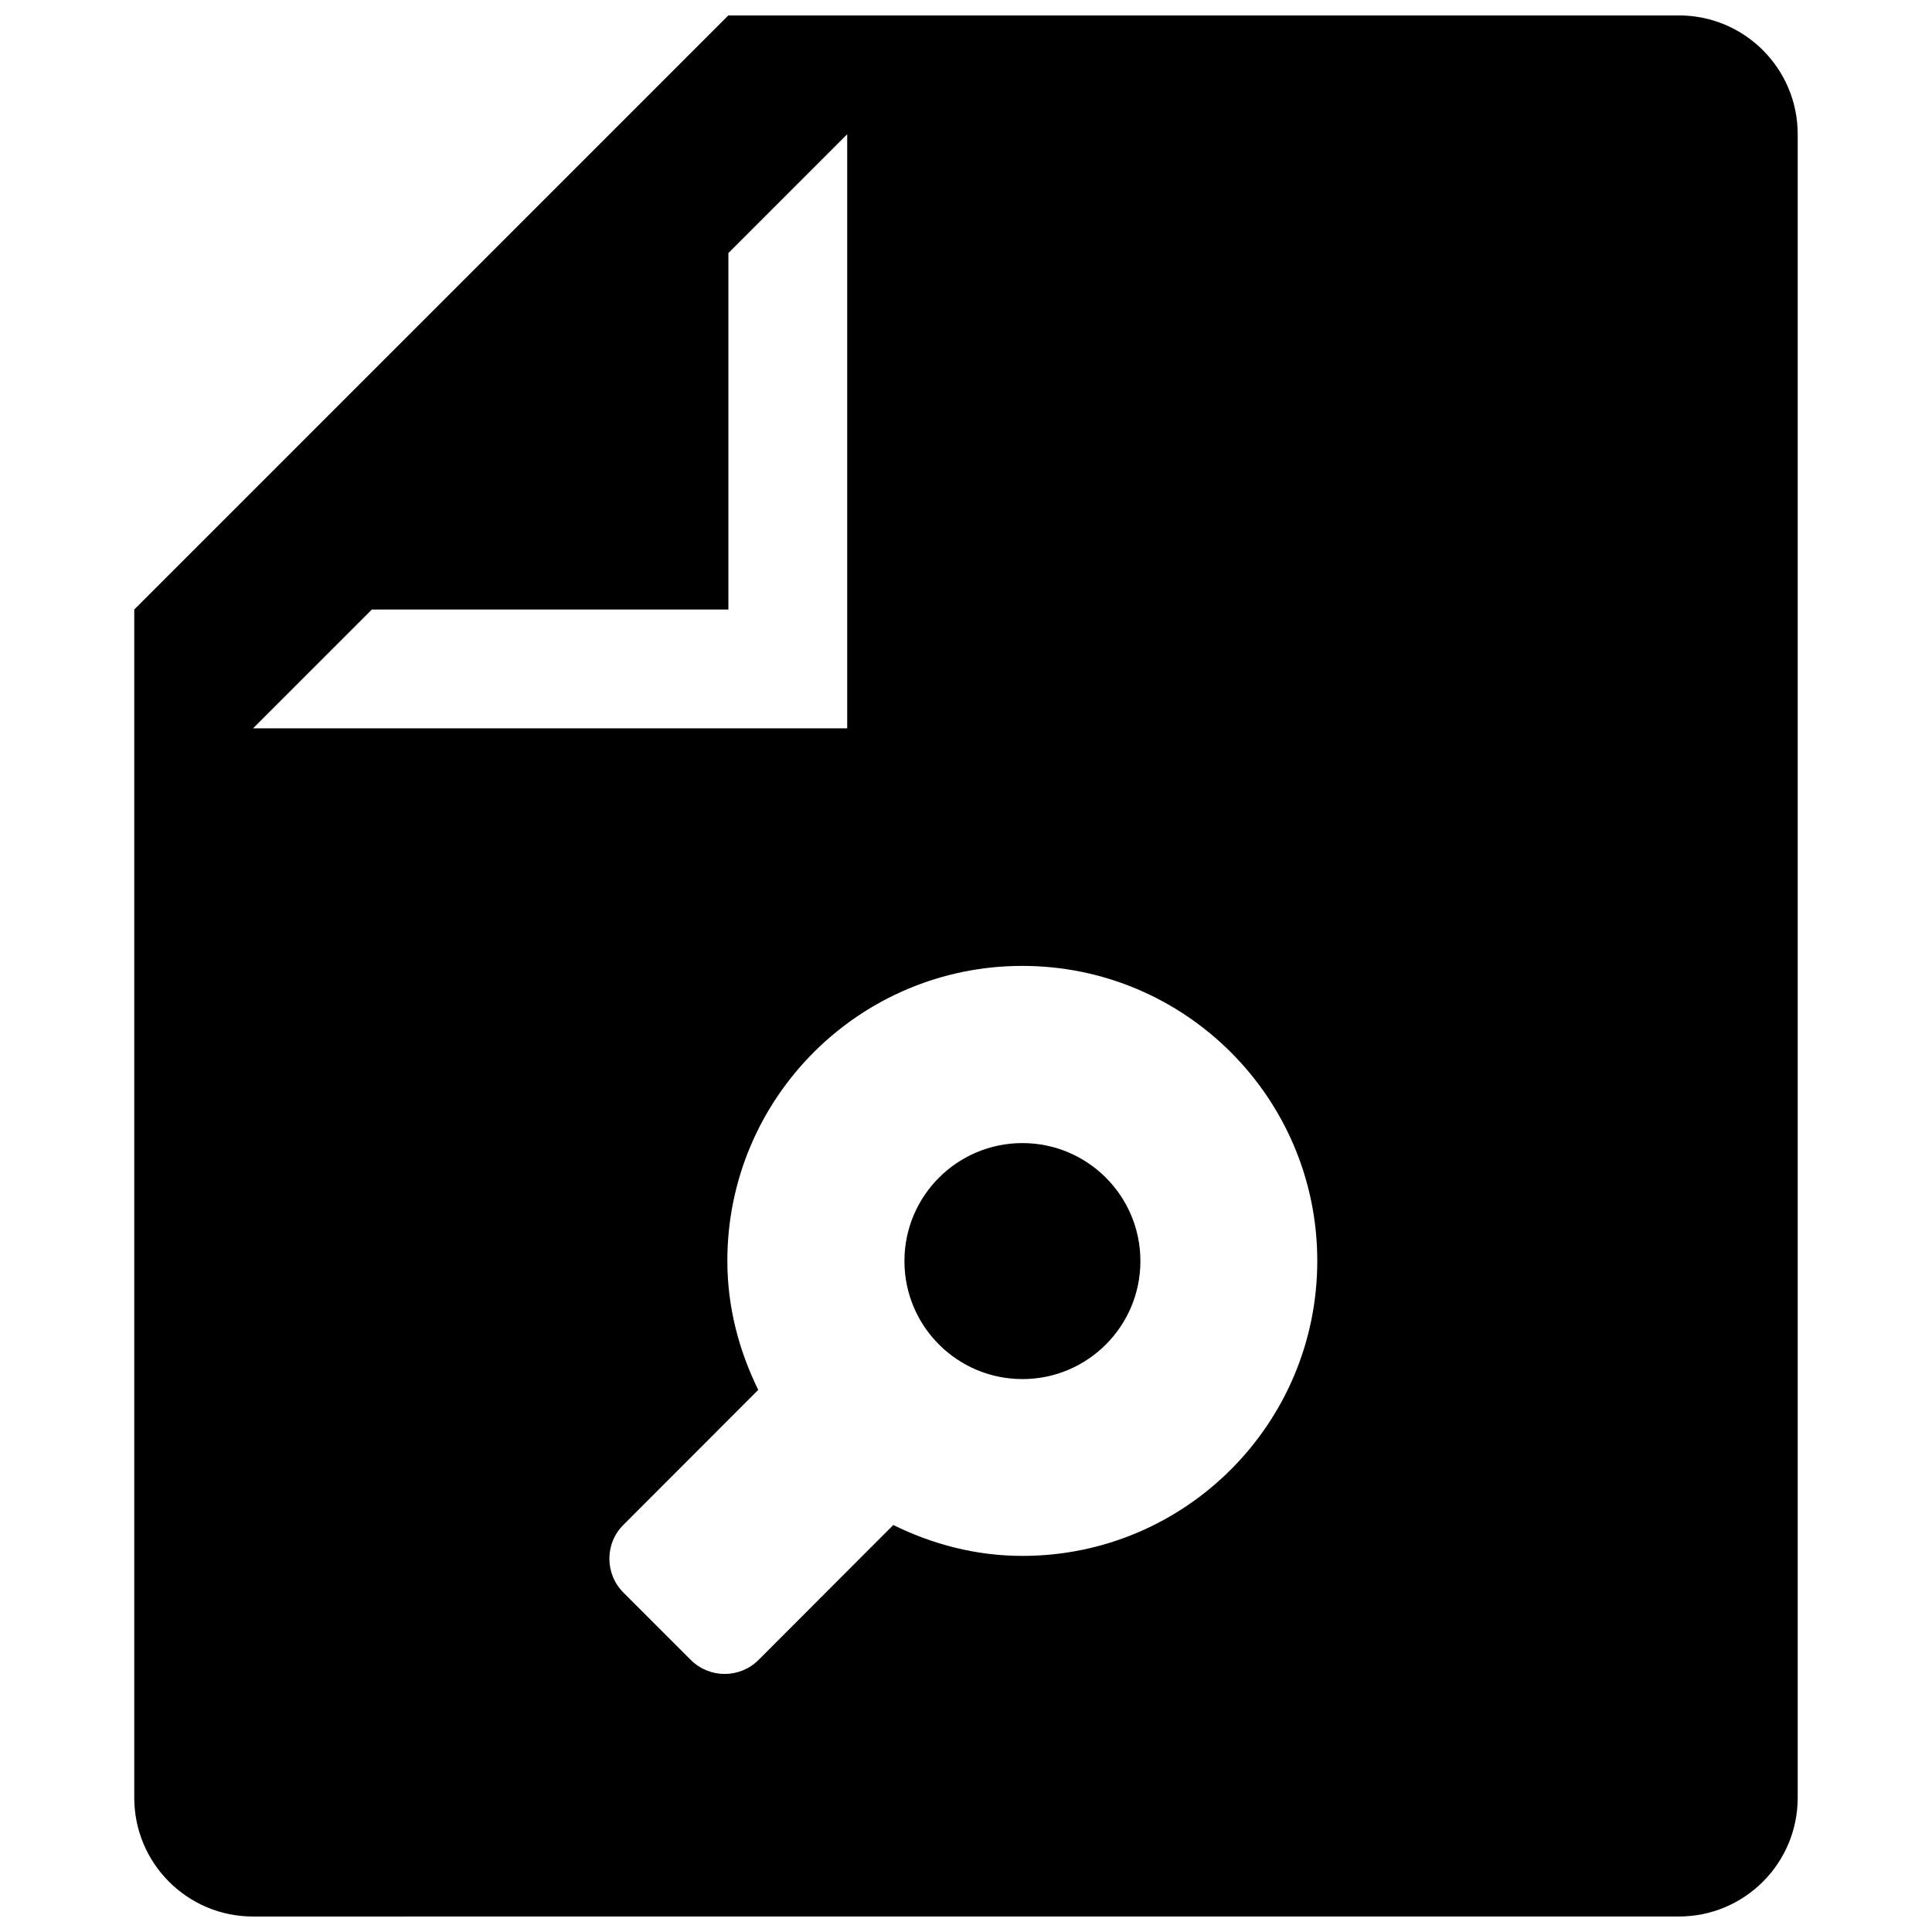 <?xml version="1.0" encoding="UTF-8"?>
<!-- Uploaded to: SVG Repo, www.svgrepo.com, Generator: SVG Repo Mixer Tools -->
<svg width="800px" height="800px" version="1.1" viewBox="144 144 512 512" xmlns="http://www.w3.org/2000/svg">
 <defs>
  <clipPath id="a">
   <path d="m179 148.09h442v503.81h-442z"/>
  </clipPath>
 </defs>
 <path d="m446.22 478.2c0 17.27-14 31.27-31.266 31.27-17.27 0-31.27-14-31.27-31.27s14-31.27 31.27-31.27c17.266 0 31.266 14 31.266 31.27"/>
 <g clip-path="url(#a)">
  <path d="m588.93 148.09h-251.92l-157.43 157.44v314.88c0 17.398 14.074 31.488 31.473 31.488l377.87-0.004c17.398 0 31.488-14.09 31.488-31.488v-440.83c0-17.398-14.09-31.488-31.488-31.488zm-346.38 157.44h94.48v-94.465l31.488-31.488v157.44h-157.46zm172.41 250.8c-12.328 0-23.836-3.07-34.227-8.188l-35.738 35.785c-4.945 4.914-12.941 4.914-17.902 0l-17.902-17.902c-4.914-4.914-4.945-12.973 0-17.902l35.754-35.785c-5.07-10.328-8.188-21.836-8.188-34.195 0-43.172 35-78.168 78.168-78.168 43.172 0 78.168 35 78.168 78.168 0.004 43.172-34.965 78.188-78.133 78.188z"/>
 </g>
</svg>
